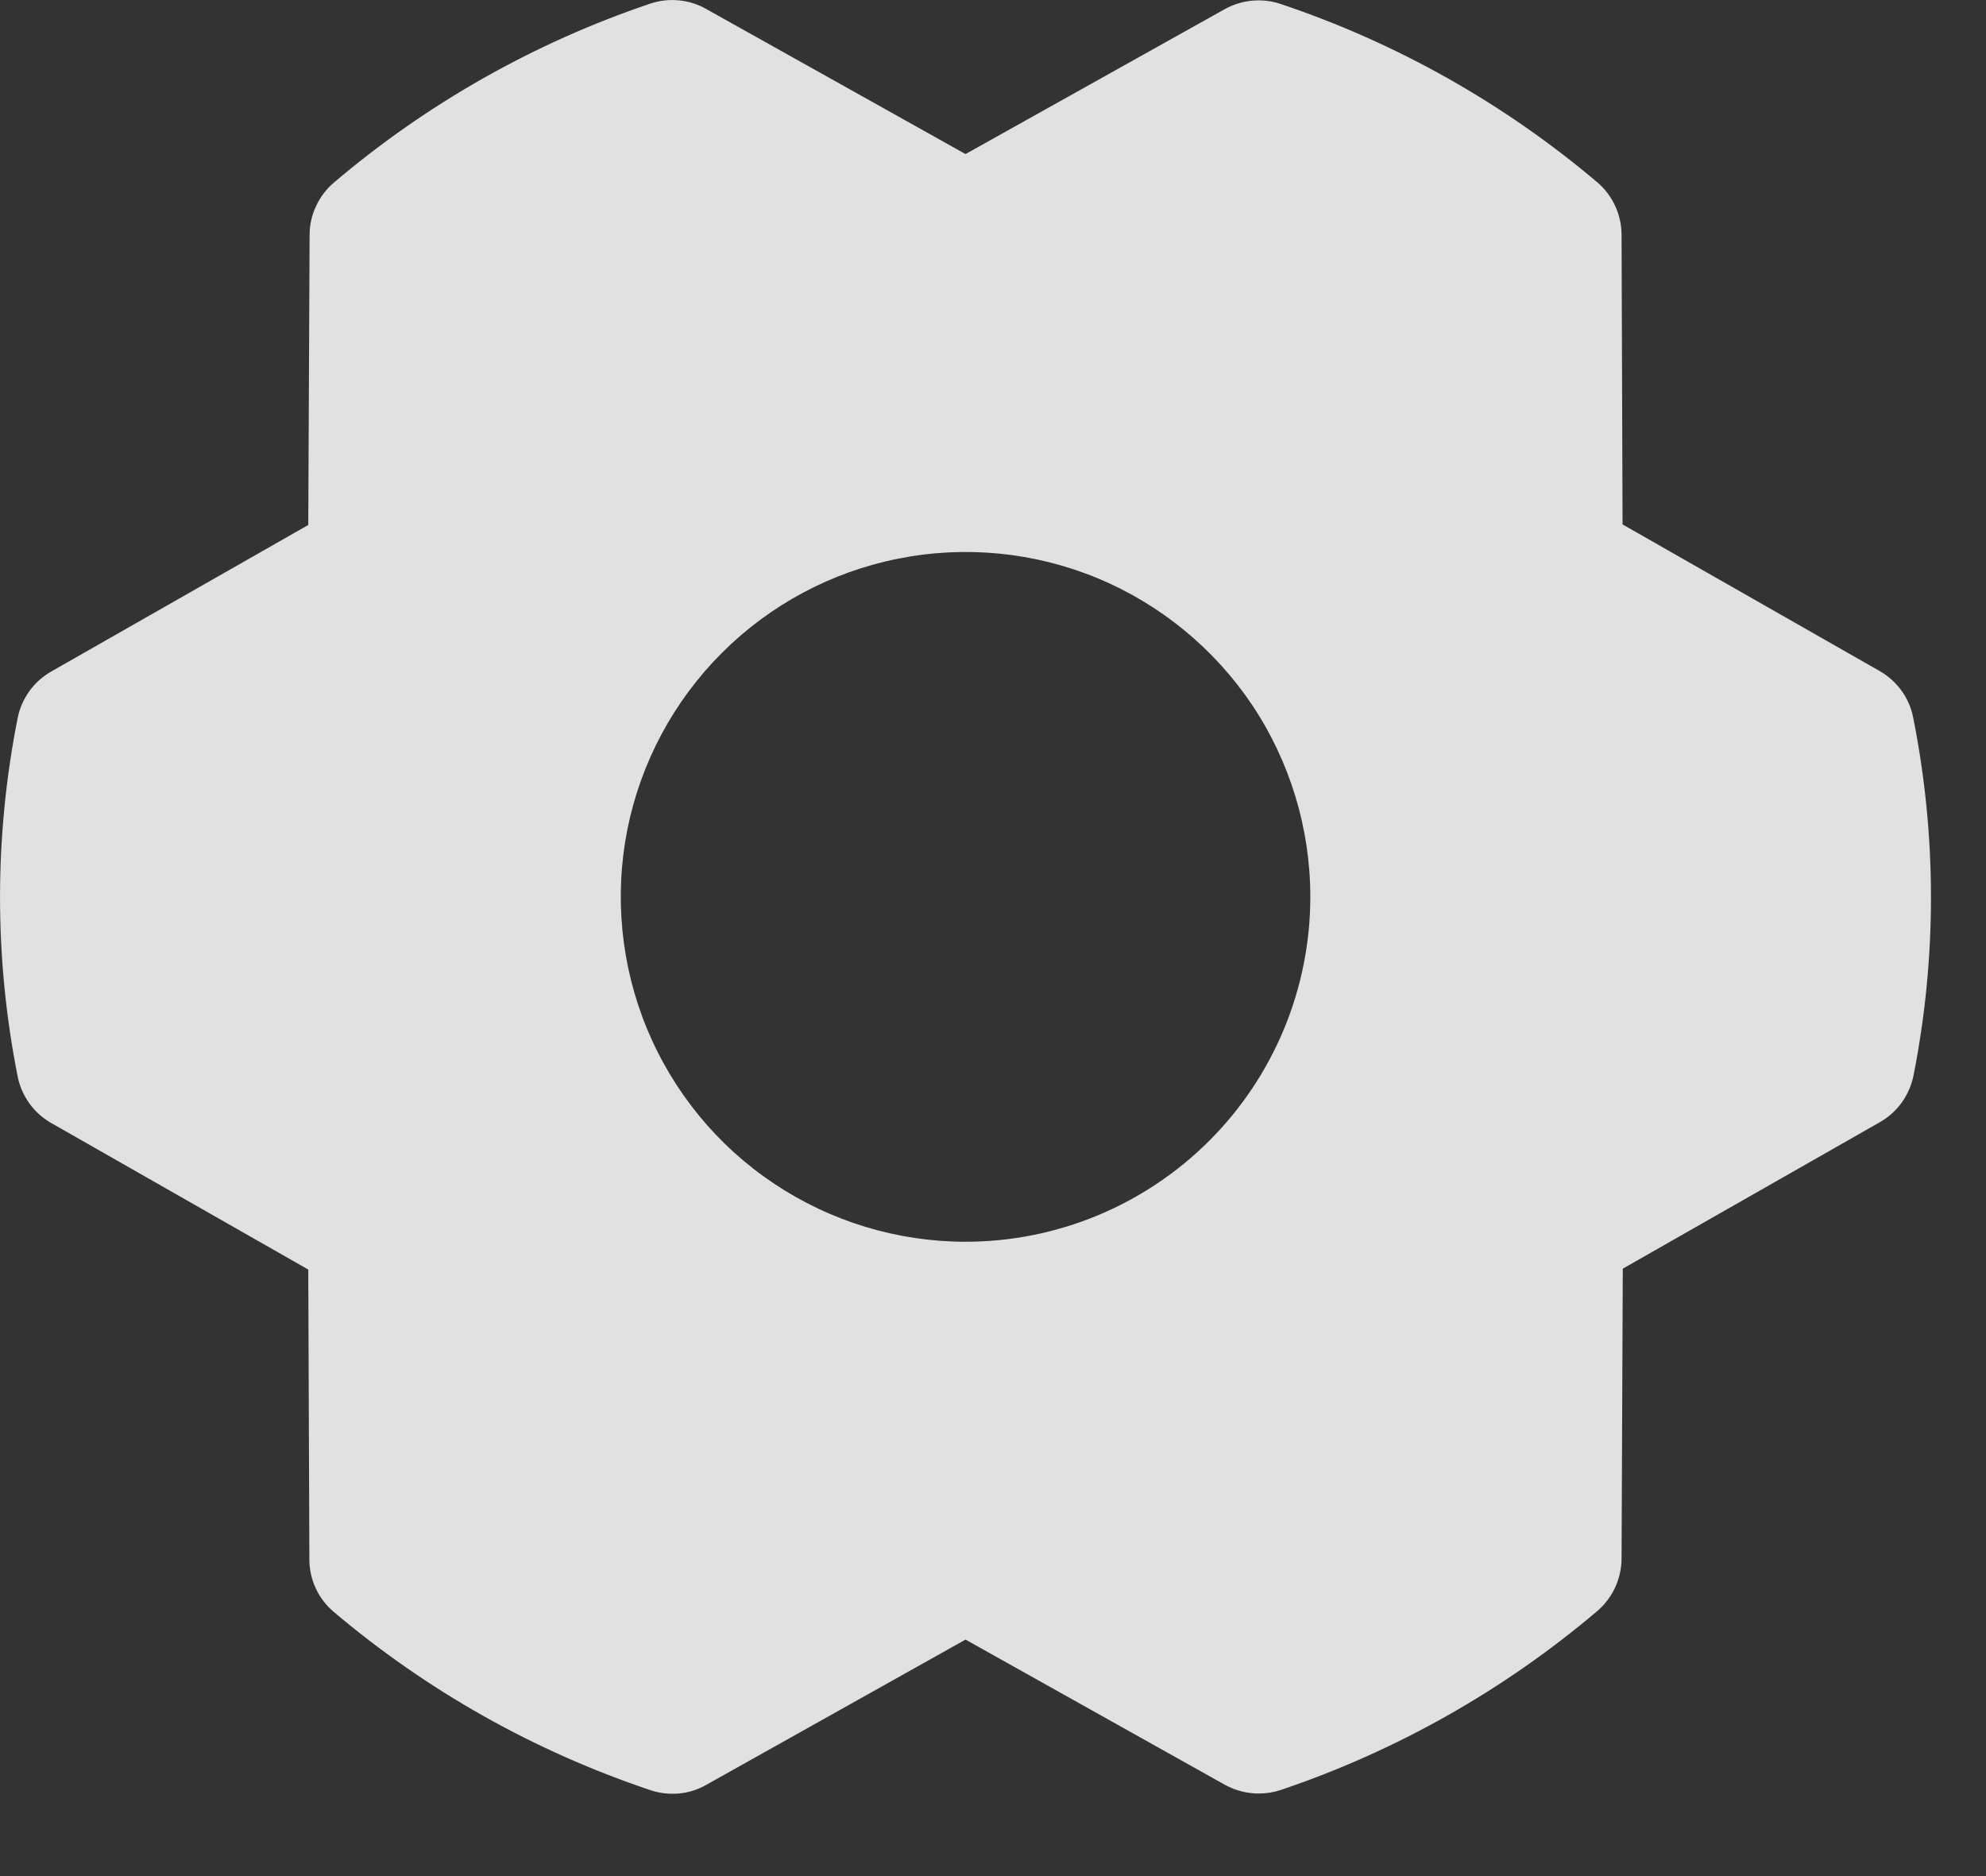 <?xml version="1.0" encoding="utf-8"?>
<svg xmlns="http://www.w3.org/2000/svg" fill="none" height="100%" overflow="visible" preserveAspectRatio="none" style="display: block;" viewBox="0 0 18 17" width="100%">
<rect x="0" y="0" width="18" height="17" fill="#333333" stroke="none"/>
<path d="M17.34 6.502C17.323 6.414 17.287 6.331 17.234 6.258C17.182 6.186 17.114 6.125 17.037 6.081L14.706 4.752L14.697 2.126C14.696 2.035 14.677 1.946 14.638 1.864C14.6 1.782 14.545 1.709 14.476 1.651C13.63 0.936 12.657 0.388 11.607 0.036C11.524 0.008 11.437 -0.002 11.35 0.006C11.263 0.014 11.178 0.04 11.102 0.082L8.751 1.396L6.398 0.08C6.322 0.037 6.238 0.011 6.15 0.003C6.063 -0.005 5.976 0.005 5.893 0.033C4.844 0.387 3.871 0.937 3.027 1.654C2.958 1.712 2.903 1.785 2.865 1.867C2.826 1.949 2.806 2.038 2.806 2.128L2.794 4.757L0.464 6.085C0.386 6.13 0.318 6.19 0.266 6.263C0.214 6.336 0.177 6.419 0.16 6.507C-0.053 7.579 -0.053 8.682 0.16 9.754C0.177 9.842 0.214 9.925 0.266 9.998C0.318 10.071 0.386 10.131 0.464 10.176L2.794 11.504L2.804 14.131C2.804 14.222 2.824 14.311 2.862 14.393C2.9 14.475 2.956 14.548 3.025 14.606C3.87 15.321 4.844 15.869 5.894 16.221C5.976 16.249 6.064 16.259 6.151 16.252C6.238 16.244 6.322 16.218 6.398 16.175L8.751 14.857L11.104 16.174C11.198 16.225 11.303 16.252 11.409 16.252C11.477 16.252 11.545 16.241 11.61 16.219C12.659 15.865 13.631 15.315 14.476 14.599C14.544 14.541 14.6 14.468 14.638 14.386C14.676 14.305 14.696 14.215 14.697 14.125L14.708 11.496L17.039 10.168C17.117 10.124 17.184 10.063 17.237 9.99C17.289 9.917 17.325 9.834 17.343 9.746C17.555 8.675 17.554 7.573 17.34 6.502ZM8.751 11.252C8.133 11.252 7.529 11.068 7.015 10.725C6.501 10.382 6.101 9.894 5.864 9.322C5.628 8.751 5.566 8.123 5.686 7.517C5.807 6.911 6.105 6.354 6.542 5.917C6.979 5.48 7.536 5.182 8.142 5.062C8.748 4.941 9.376 5.003 9.947 5.239C10.518 5.476 11.006 5.877 11.35 6.39C11.693 6.904 11.876 7.509 11.876 8.127C11.876 8.955 11.547 9.75 10.961 10.336C10.375 10.922 9.58 11.252 8.751 11.252Z" fill="white" fill-opacity="0.85" id="Vector"/>
</svg>